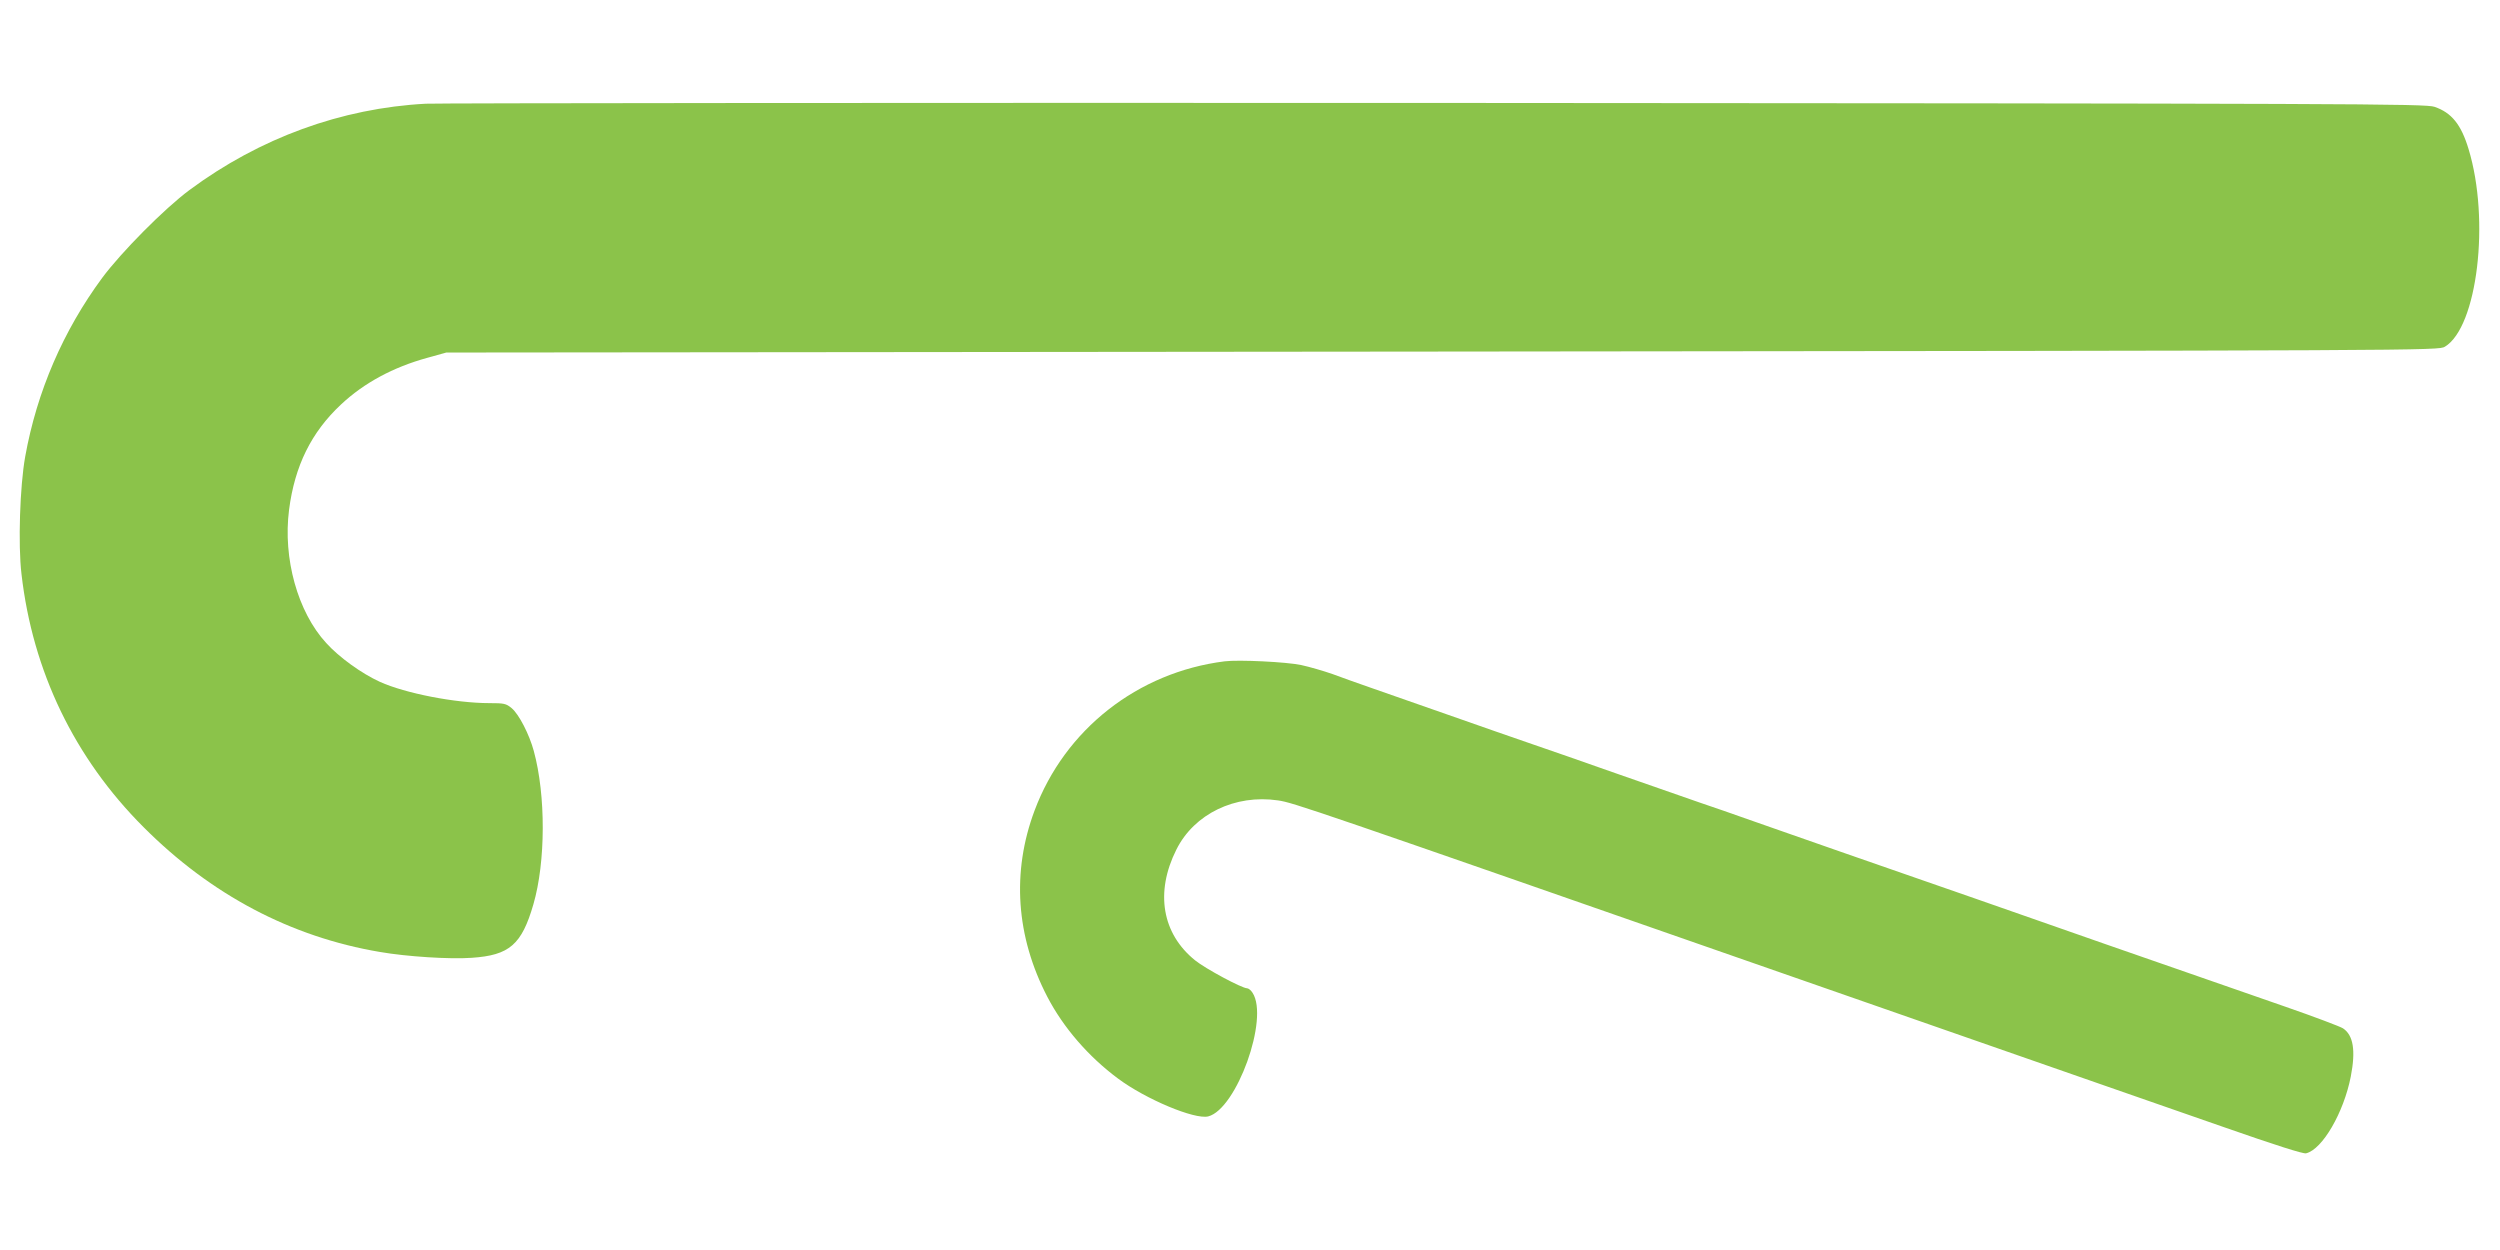 <?xml version="1.0" standalone="no"?>
<!DOCTYPE svg PUBLIC "-//W3C//DTD SVG 20010904//EN"
 "http://www.w3.org/TR/2001/REC-SVG-20010904/DTD/svg10.dtd">
<svg version="1.0" xmlns="http://www.w3.org/2000/svg"
 width="1280pt" height="640pt" viewBox="0 0 1280 640"
 preserveAspectRatio="xMidYMid meet">
<g transform="translate(0,640) scale(0.1,-0.1)"
fill="#8bc34a" stroke="none">
<path d="M2180 5869 c-432 -23 -850 -175 -1210 -442 -128 -95 -349 -318 -447
-450 -199 -270 -334 -581 -394 -915 -27 -150 -37 -450 -19 -601 57 -498 271
-942 625 -1296 345 -346 754 -562 1210 -639 138 -24 359 -38 470 -30 193 13
256 67 316 274 63 217 64 558 2 785 -23 85 -76 188 -113 219 -29 24 -39 26
-115 26 -172 0 -430 50 -560 109 -94 43 -208 125 -275 199 -146 159 -222 433
-190 682 29 225 114 397 266 539 117 110 267 191 442 239 l97 27 5100 5 c5078
5 5100 5 5133 25 166 100 232 648 121 1012 -38 126 -87 186 -174 216 -47 16
-374 17 -5105 20 -2780 1 -5111 -1 -5180 -4z"/>
<path d="M6270 3014 c-445 -56 -818 -349 -973 -764 -118 -315 -95 -645 65
-953 82 -158 211 -307 362 -419 142 -106 393 -211 462 -194 145 37 313 502
227 633 -8 13 -21 23 -28 23 -26 0 -213 100 -266 143 -169 136 -206 348 -96
567 91 183 301 284 520 252 81 -12 153 -37 2632 -902 776 -271 1505 -525 1620
-565 116 -40 386 -134 600 -209 246 -86 398 -135 412 -131 84 20 193 209 229
393 26 134 13 212 -40 247 -14 9 -146 59 -293 110 -147 51 -374 130 -503 175
-129 45 -318 111 -420 146 -102 36 -255 89 -340 119 -172 60 -350 123 -990
345 -239 84 -473 165 -520 182 -47 17 -148 52 -225 78 -77 27 -270 94 -430
150 -159 56 -353 124 -430 150 -77 26 -270 94 -430 150 -159 56 -339 119 -400
140 -60 21 -148 52 -193 69 -46 16 -118 37 -160 46 -75 16 -319 28 -392 19z"/>
</g>
</svg>
